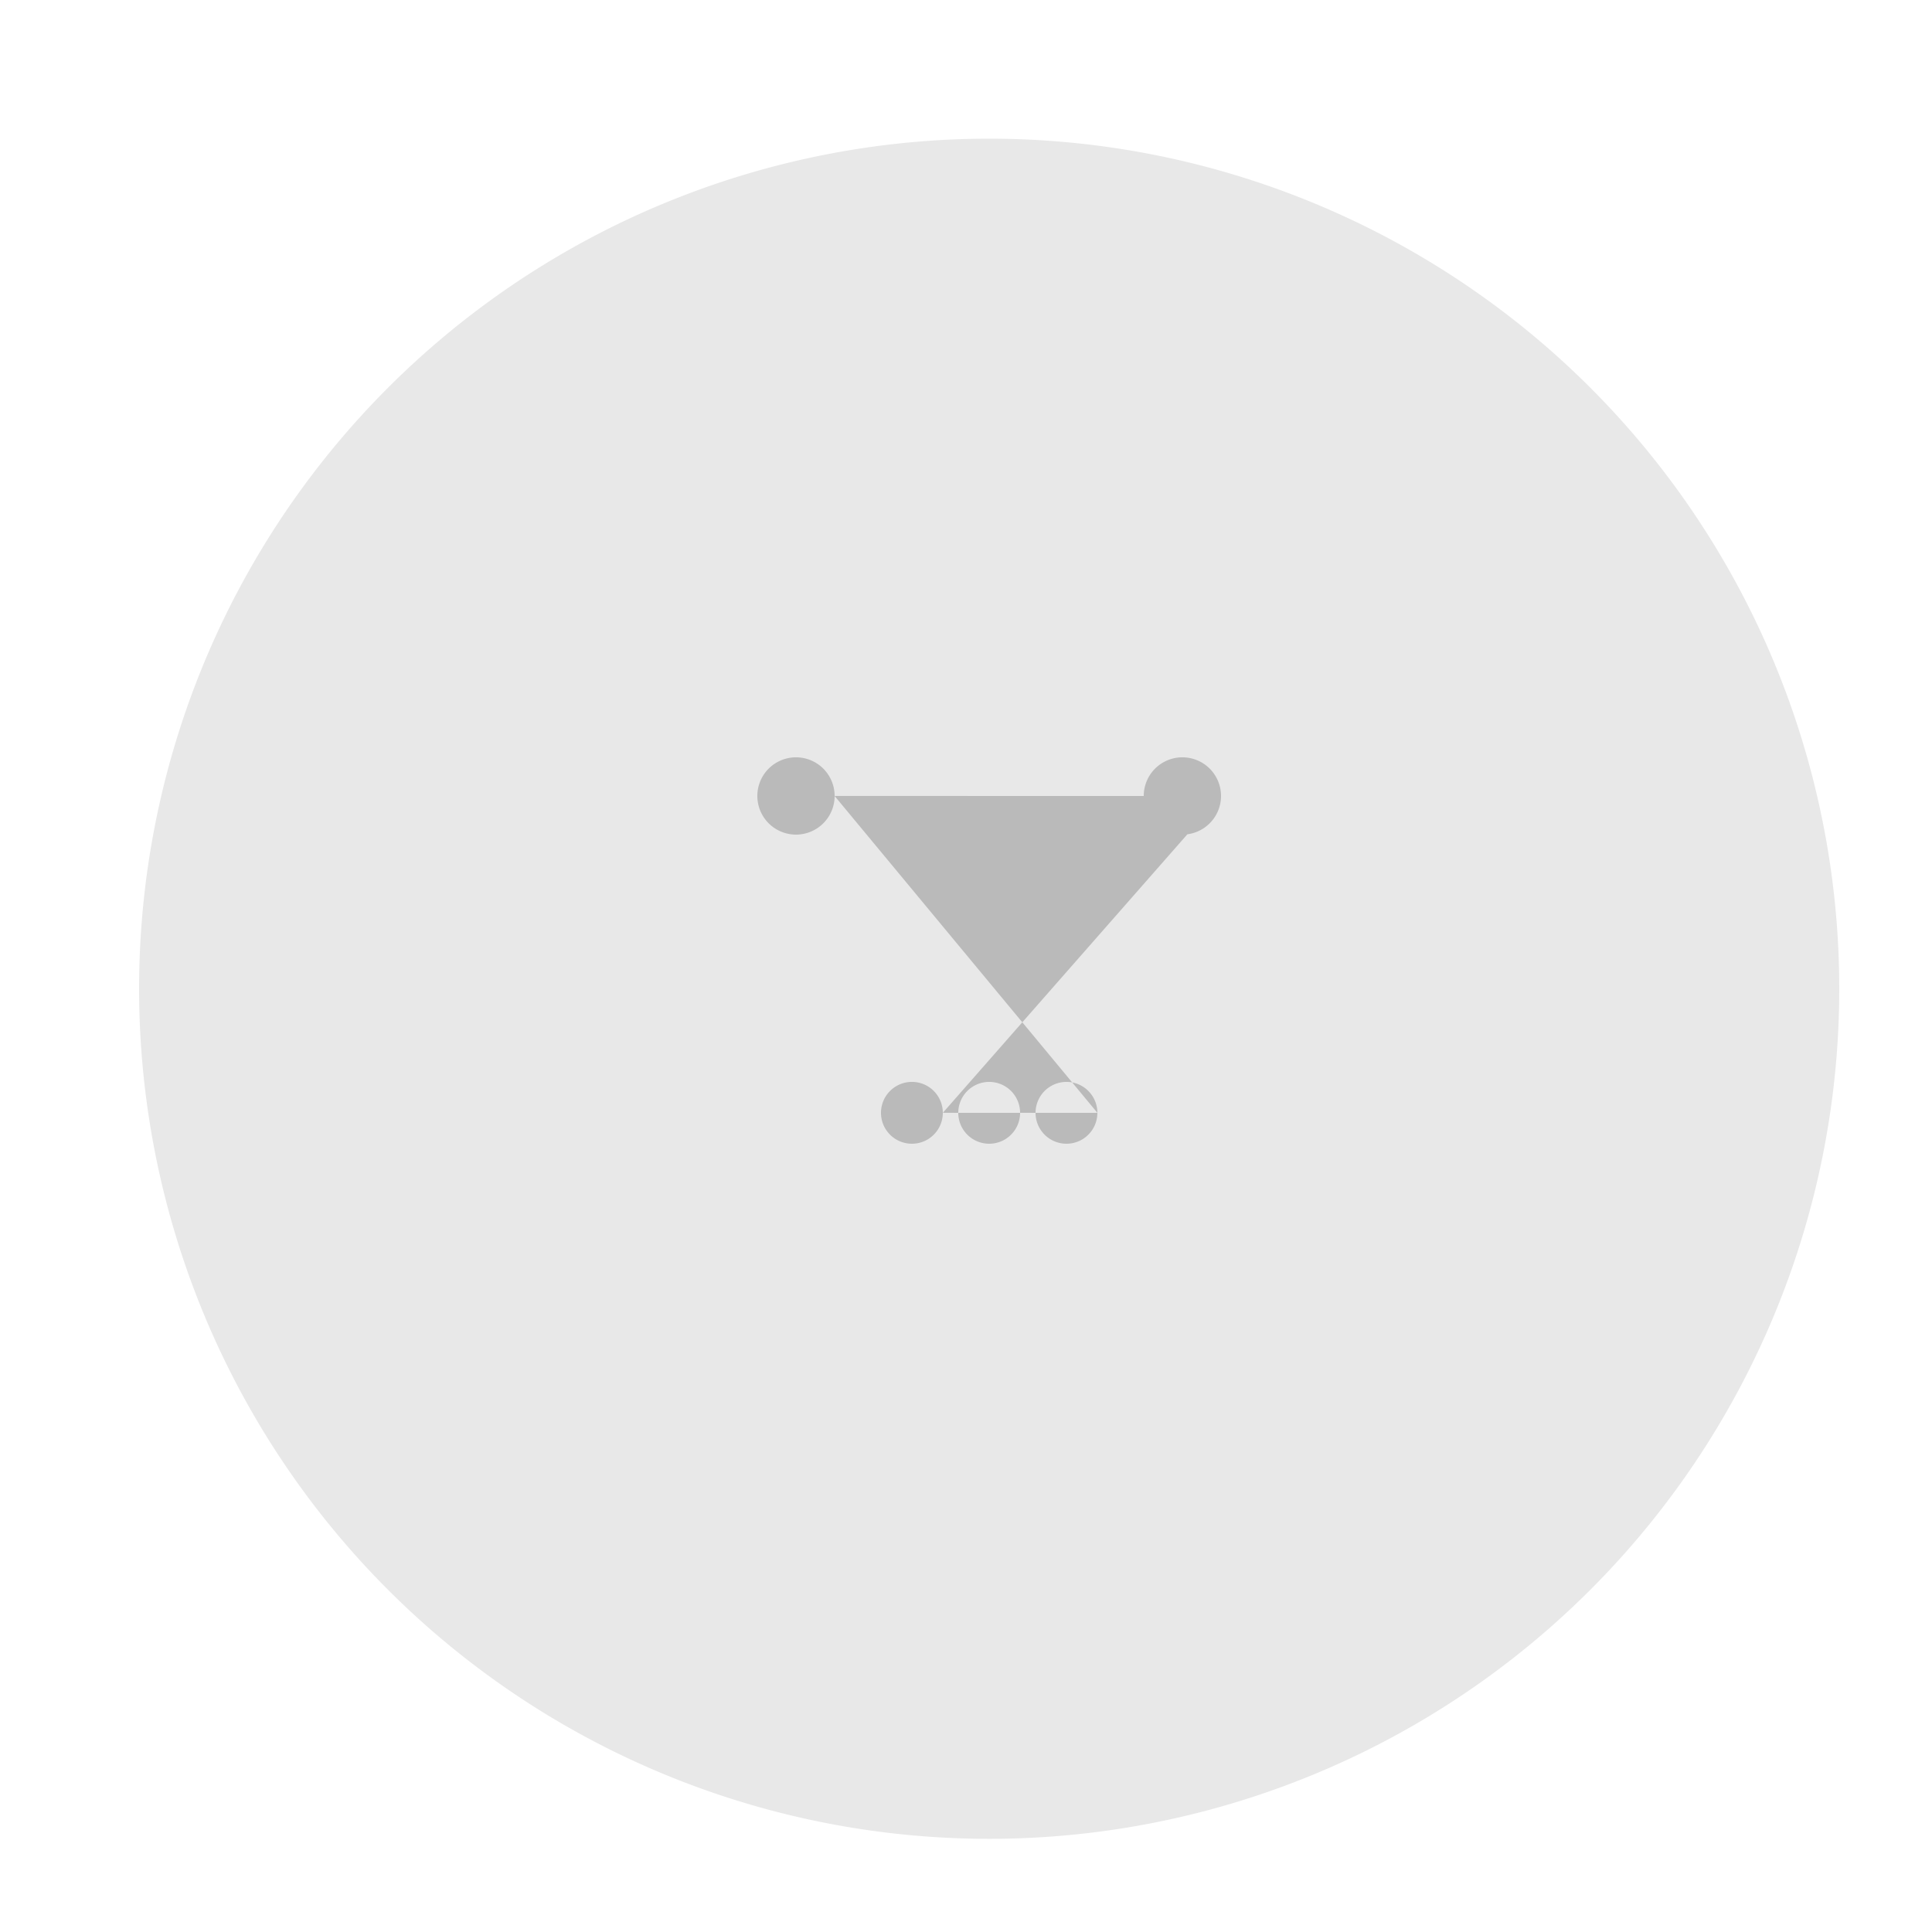 <!--

Generated by DrawGPT.
Free, open source, AI generated images in SVG, PNG, and HTML Canvas format.
https://drawgpt.ai

Created: 2023-09-27T04:01:28.579Z
Link: https://drawgpt.ai/prompt/89108/

-->
<svg xmlns="http://www.w3.org/2000/svg" xmlns:xlink="http://www.w3.org/1999/xlink" width="500" height="500"><defs/><g><rect fill="#FFFFFF" stroke="none" x="0" y="0" width="512" height="512"/><path fill="#FDD7A7" stroke="none" paint-order="stroke fill markers" d=" M 456 256 A 200 200 0 1 1 456 255.8"/><path fill="#FFFFFF" stroke="none" paint-order="stroke fill markers" d=" M 246 206 A 40 40 0 1 1 246 205.96 L 346 206 A 40 40 0 1 1 346 205.96"/><path fill="#000000" stroke="none" paint-order="stroke fill markers" d=" M 226 206 A 20 20 0 1 1 226 205.98 L 326 206 A 20 20 0 1 1 326 205.98"/><path fill="#FDD7A7" stroke="none" paint-order="stroke fill markers" d=" M 256 248 L 236 288 L 256 288 L 276 288"/><path fill="none" stroke="#FF0000" paint-order="fill stroke markers" d=" M 216 328 Q 256 348 296 328" stroke-miterlimit="10" stroke-width="4" stroke-dasharray=""/><path fill="#000000" stroke="none" paint-order="stroke fill markers" d=" M 232 226 A 6 6 0 1 1 232 225.994 L 292 226 A 6 6 0 1 1 292 225.994"/><path fill="#FFC0CB" stroke="none" paint-order="stroke fill markers" d=" M 216 306 A 30 30 0 1 1 216 305.97 L 356 306 A 30 30 0 1 1 356 305.97"/><path fill="#E8E8E8" stroke="none" paint-order="stroke fill markers" d=" M 476 256 A 220 220 0 1 1 476 255.78"/><path fill="#000000" stroke="none" paint-order="stroke fill markers" d=" M 216 206 A 10 10 0 1 1 216 205.99 L 316 206 A 10 10 0 1 1 316 205.99 L 244 288 A 8 8 0 1 1 244 287.992 L 264 288 A 8 8 0 1 1 264 287.992 L 284 288 A 8 8 0 1 1 284 287.992" fill-opacity="0.2"/></g></svg>